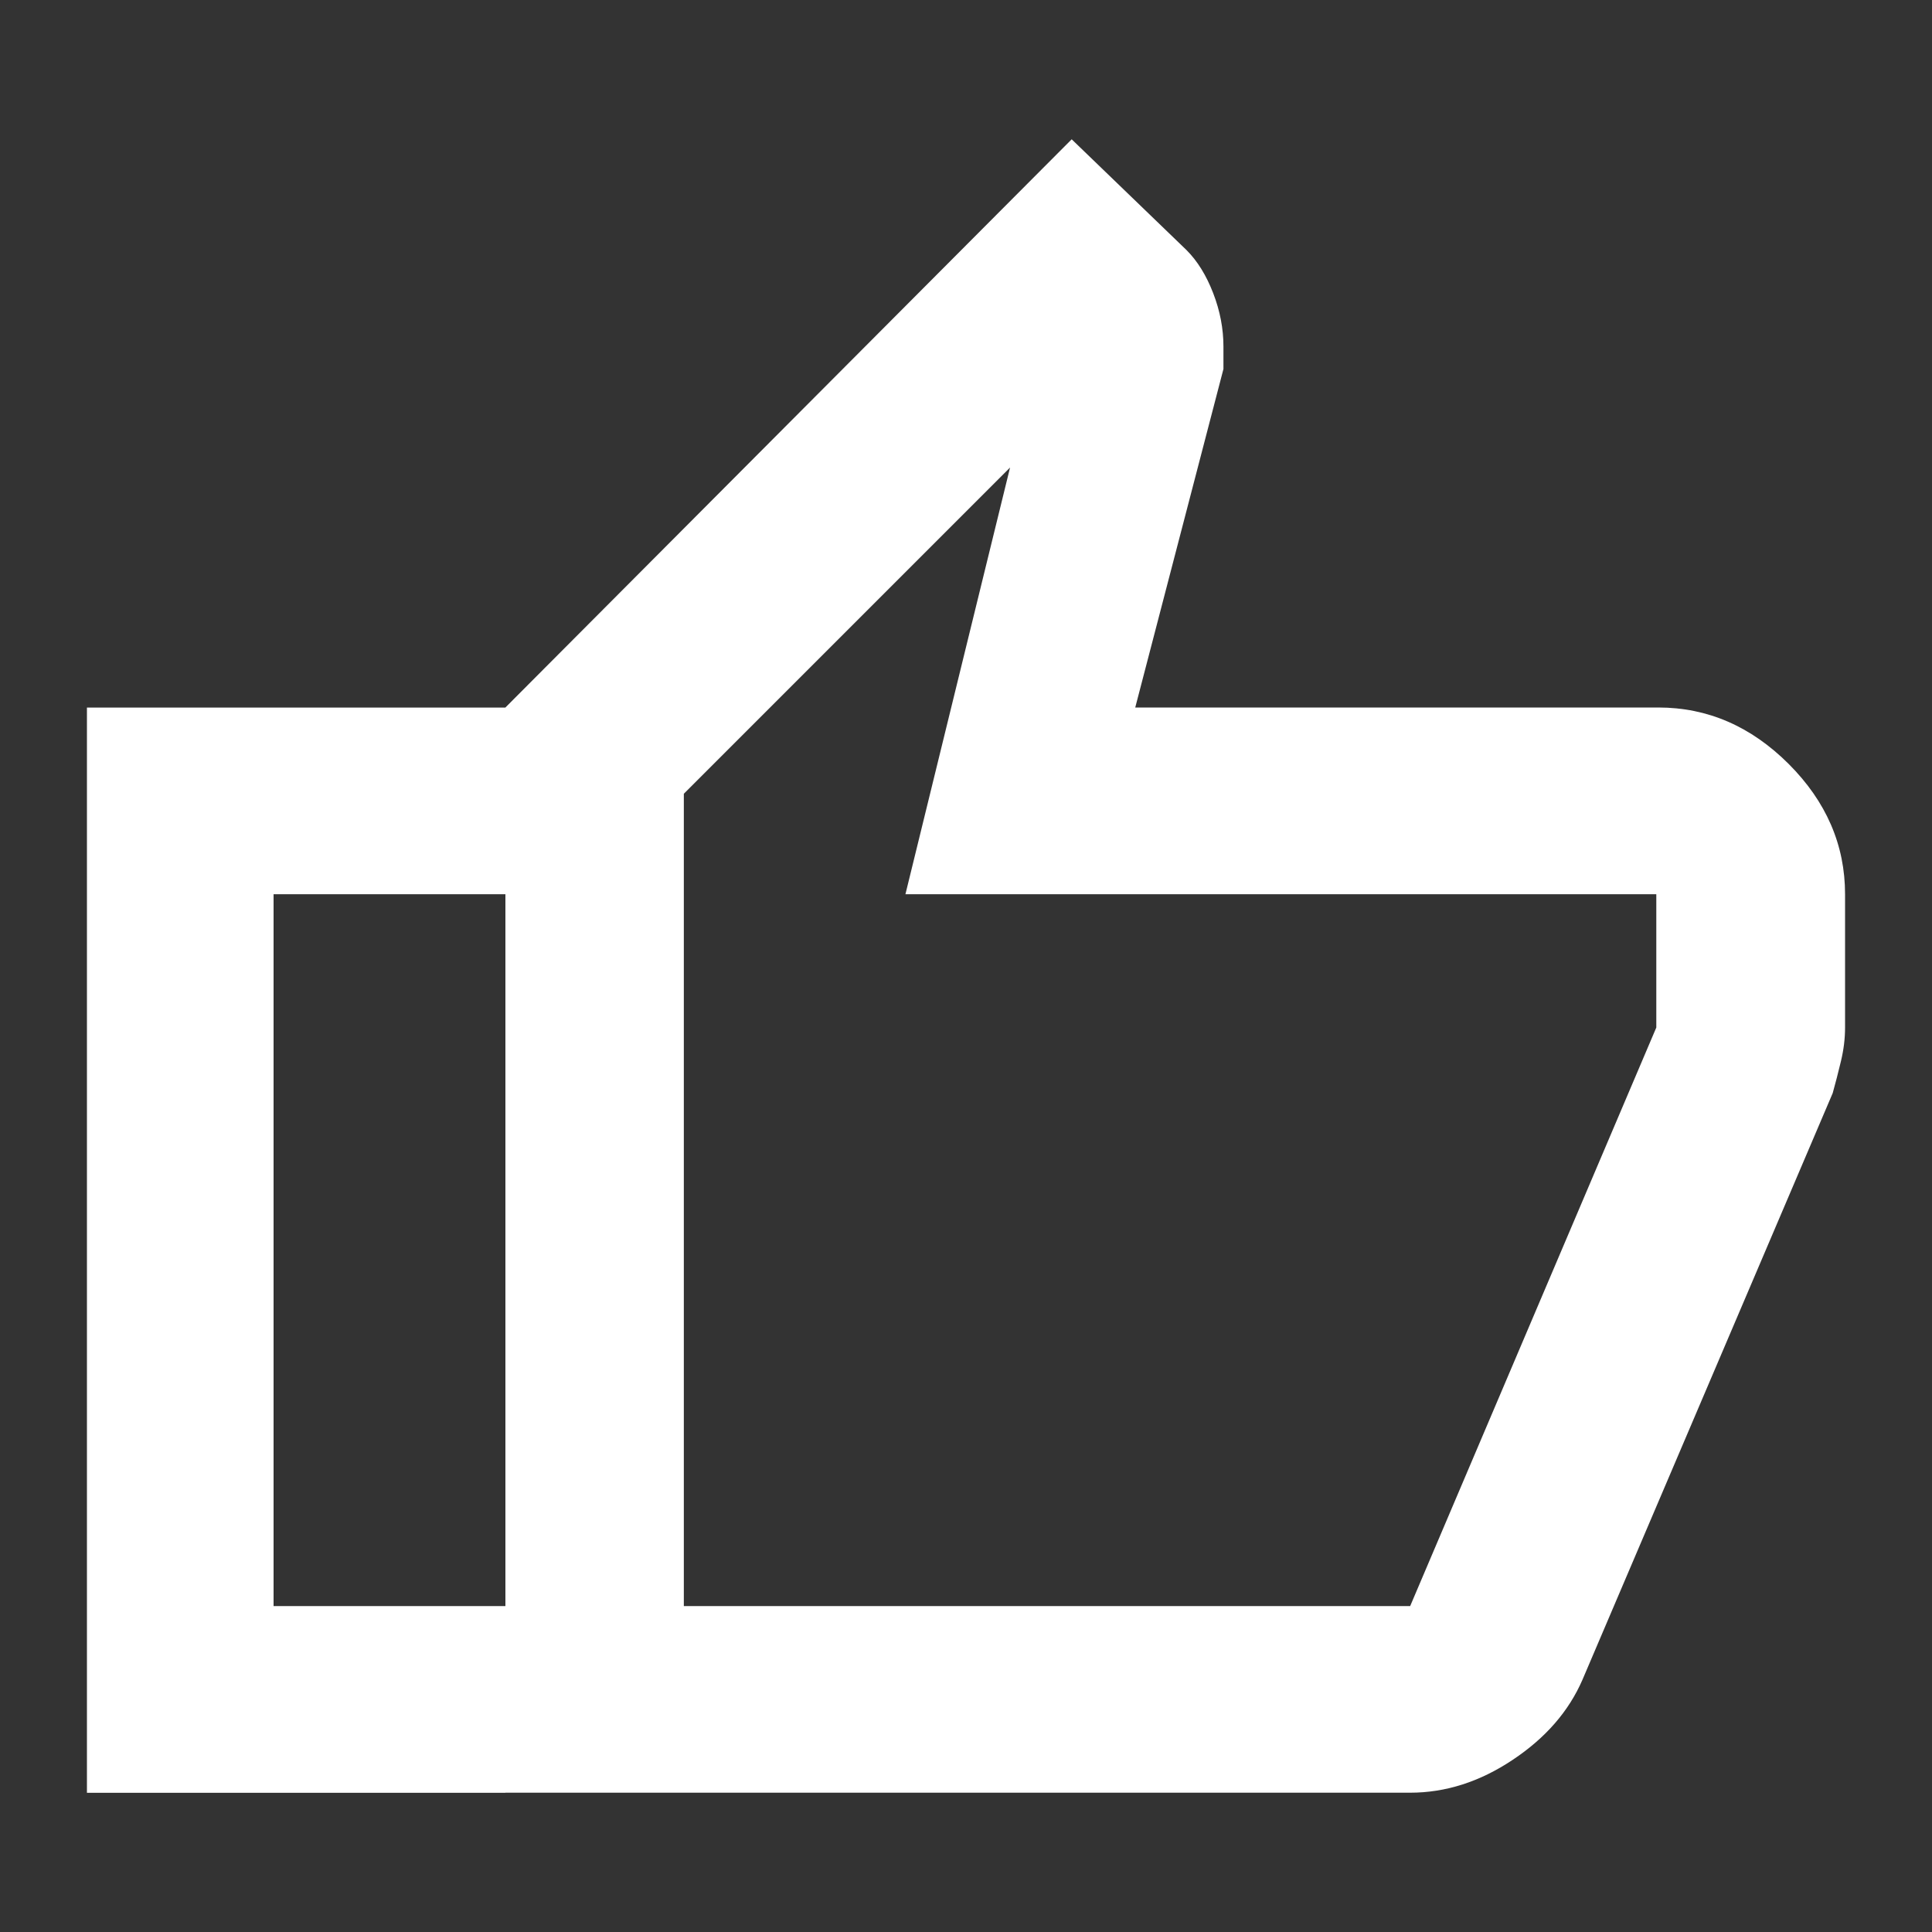 <?xml version="1.0" encoding="UTF-8"?>
<svg id="Layer_1" data-name="Layer 1" xmlns="http://www.w3.org/2000/svg" viewBox="0 0 200 200">
  <rect x="0" y="0" width="200" height="200" fill="#333333" stroke="none"/>
  <defs>
    <style>
      .cls-1 {
        fill: #fff;
      }
    </style>
  </defs>
  <path class="cls-1" d="M52.32,73.24v19.33h-24v73.69h24v19.33H9v-112.34h43.32ZM145.98,185.58H52.32v-112.34L110.94,14.42l11.89,11.47c1.13,1.13,2.05,2.62,2.76,4.46.71,1.84,1.06,3.68,1.06,5.52v2.33l-9.13,35.04h54.15c5.1,0,9.59,1.95,13.49,5.84,3.89,3.89,5.84,8.39,5.84,13.49v13.8c0,1.13-.14,2.3-.43,3.5-.29,1.2-.57,2.3-.85,3.29l-25.91,60.74c-1.42,3.26-3.82,6.02-7.22,8.28-3.4,2.27-6.94,3.4-10.62,3.4ZM70.8,166.26h75.18l25.48-59.89v-13.8h-77.73l10.83-44.17-33.77,33.77v84.1ZM70.8,82.16v84.1-84.1Z"/>
</svg>